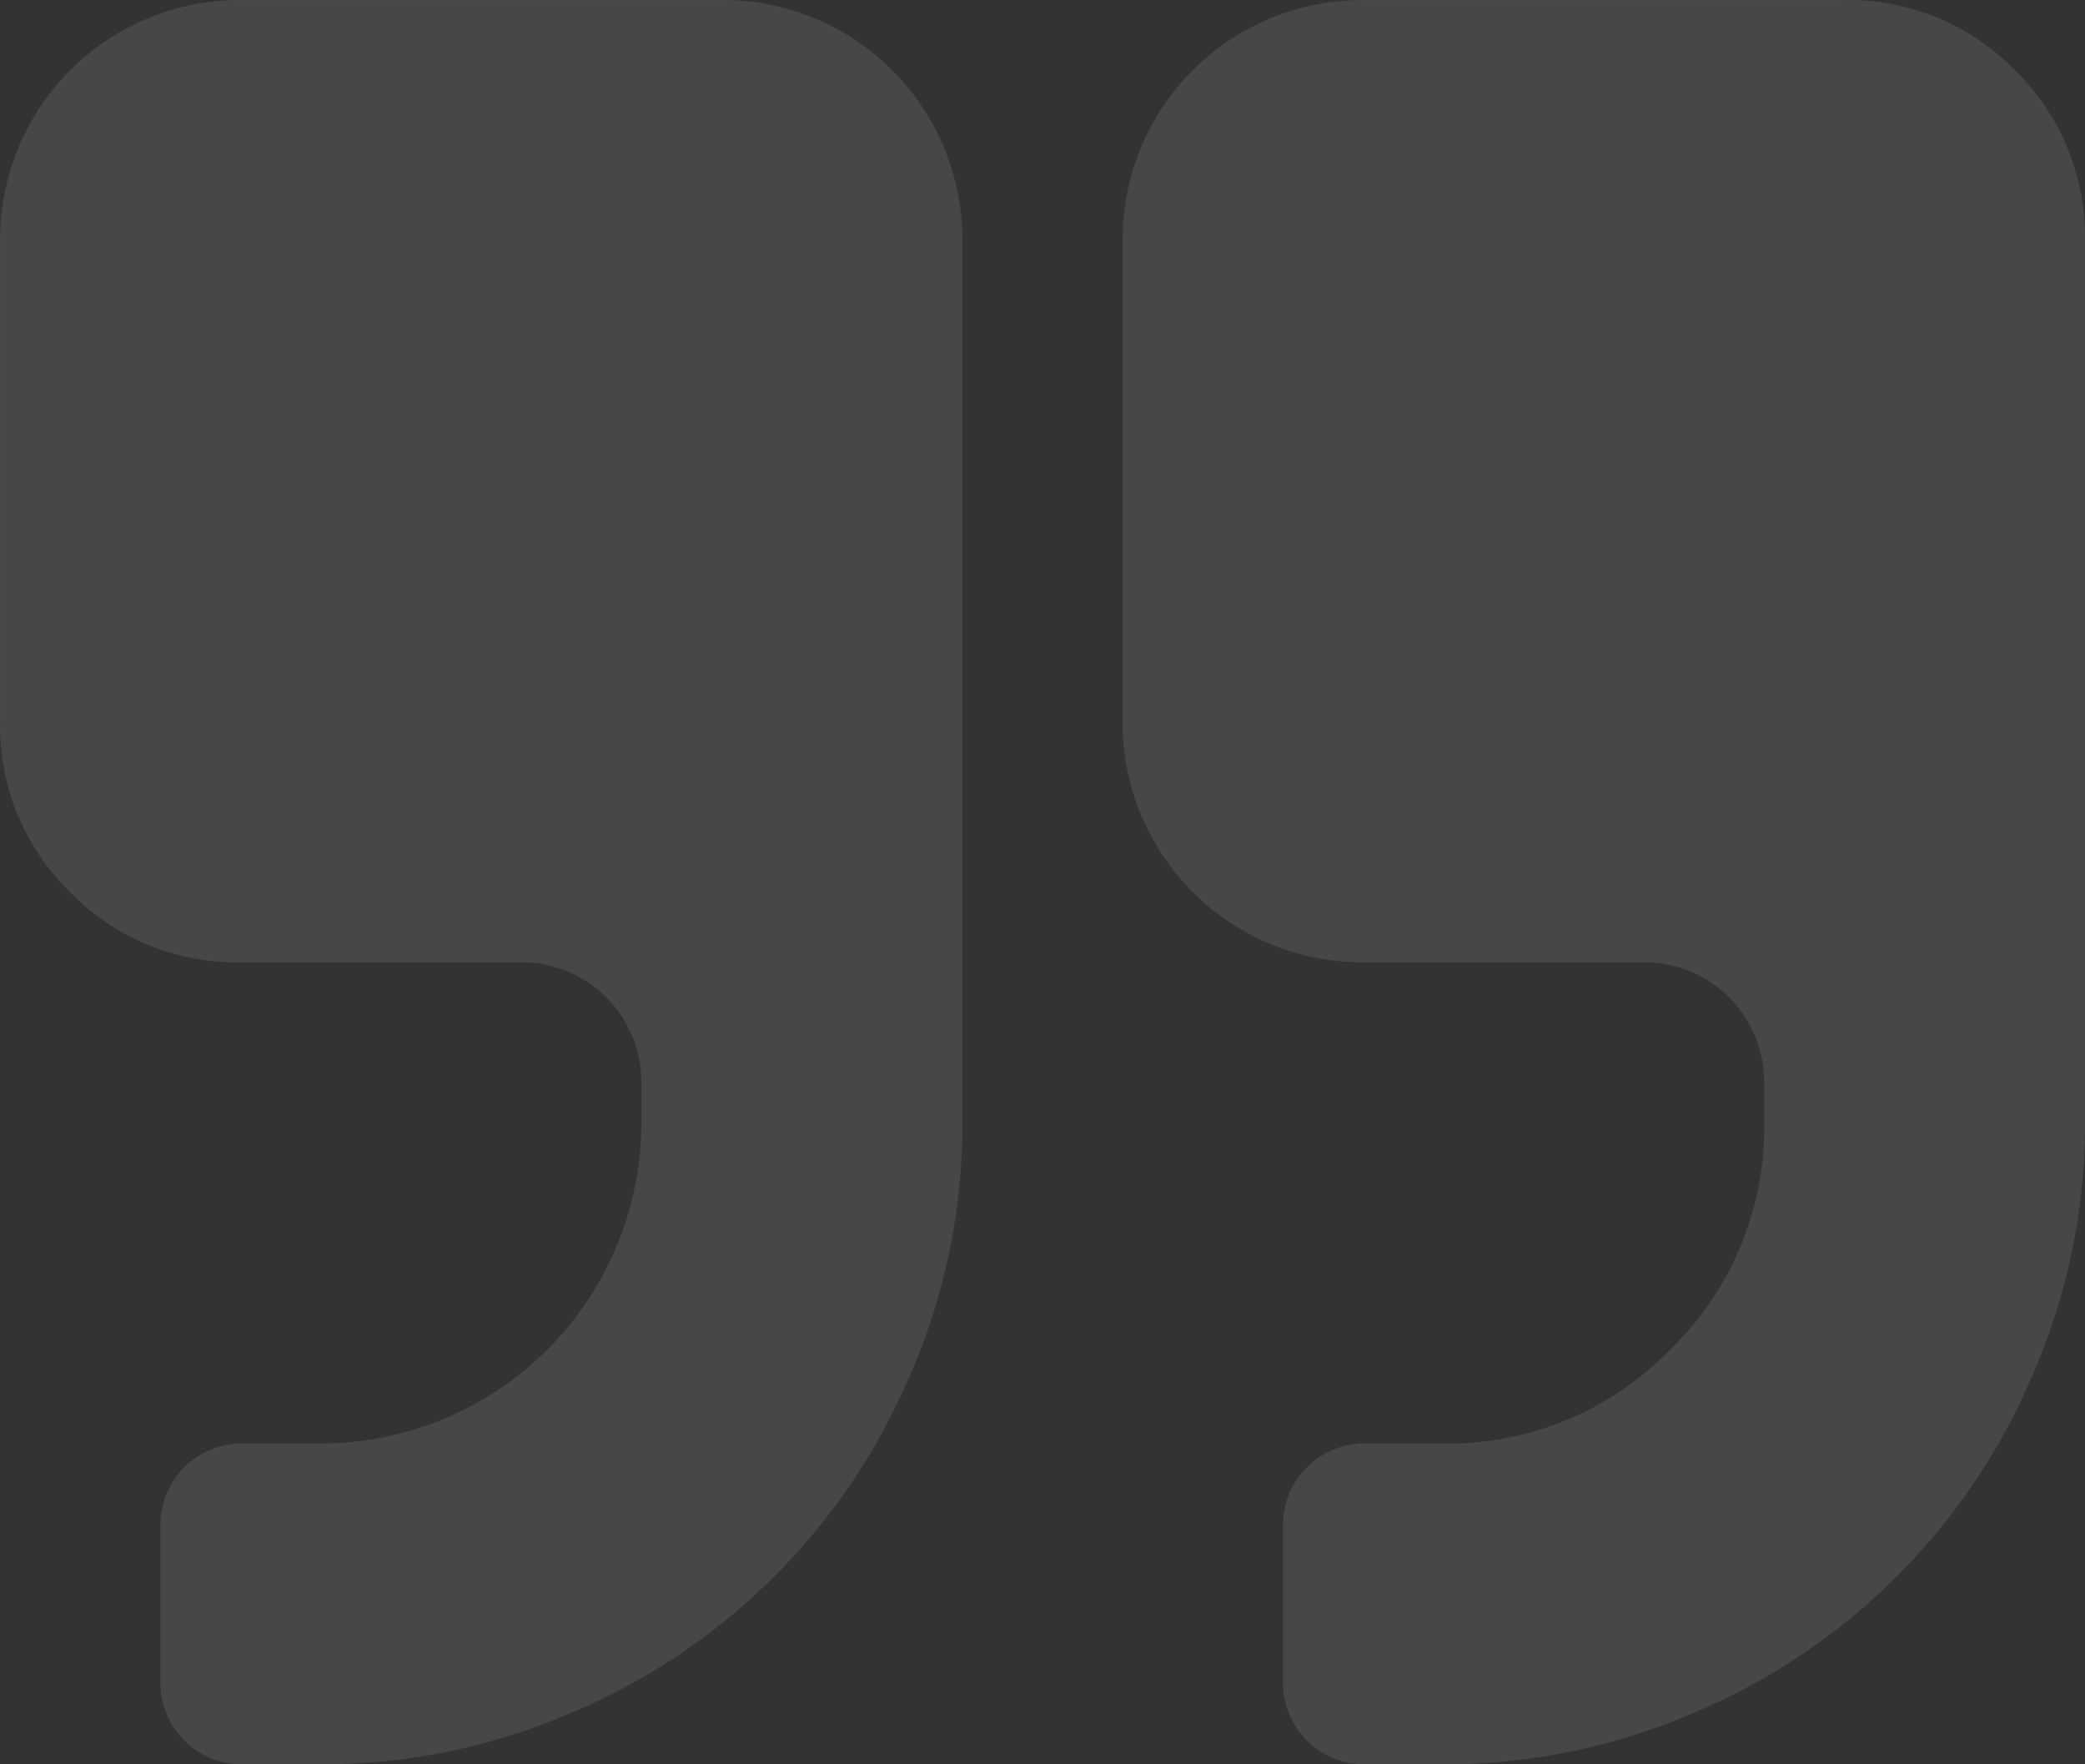 <svg xmlns="http://www.w3.org/2000/svg" viewBox="0 0 49.877 42.204"><rect x="0" y="0" width="49.877" height="42.204" fill="#333333" stroke="none"/><path d="M32.611 23.019h6.714a2.866 2.866 0 012.878 2.878v.959a7.393 7.393 0 01-2.248 5.426 7.4 7.4 0 01-5.426 2.248h-1.918a1.945 1.945 0 00-1.918 1.918v3.836a1.945 1.945 0 001.918 1.919h1.918a14.955 14.955 0 005.947-1.214 15.2 15.2 0 008.183-8.183 14.949 14.949 0 001.217-5.95v-21.1a5.55 5.55 0 00-1.678-4.077A5.552 5.552 0 0044.121.001H32.61a5.73 5.73 0 00-5.755 5.755v11.508a5.732 5.732 0 005.756 5.755zM1.676 21.341a5.55 5.55 0 004.076 1.678h6.714a2.865 2.865 0 012.877 2.878v.959a7.674 7.674 0 01-7.674 7.673H5.751a1.946 1.946 0 00-1.913 1.919v3.836a1.946 1.946 0 001.919 1.919h1.918a14.959 14.959 0 005.951-1.214 15.206 15.206 0 008.182-8.183 14.952 14.952 0 001.214-5.95v-21.1A5.731 5.731 0 0017.267.001H5.757A5.73 5.73 0 00.002 5.756v11.508a5.55 5.55 0 001.674 4.077z" fill="#fff" opacity=".1"/></svg>